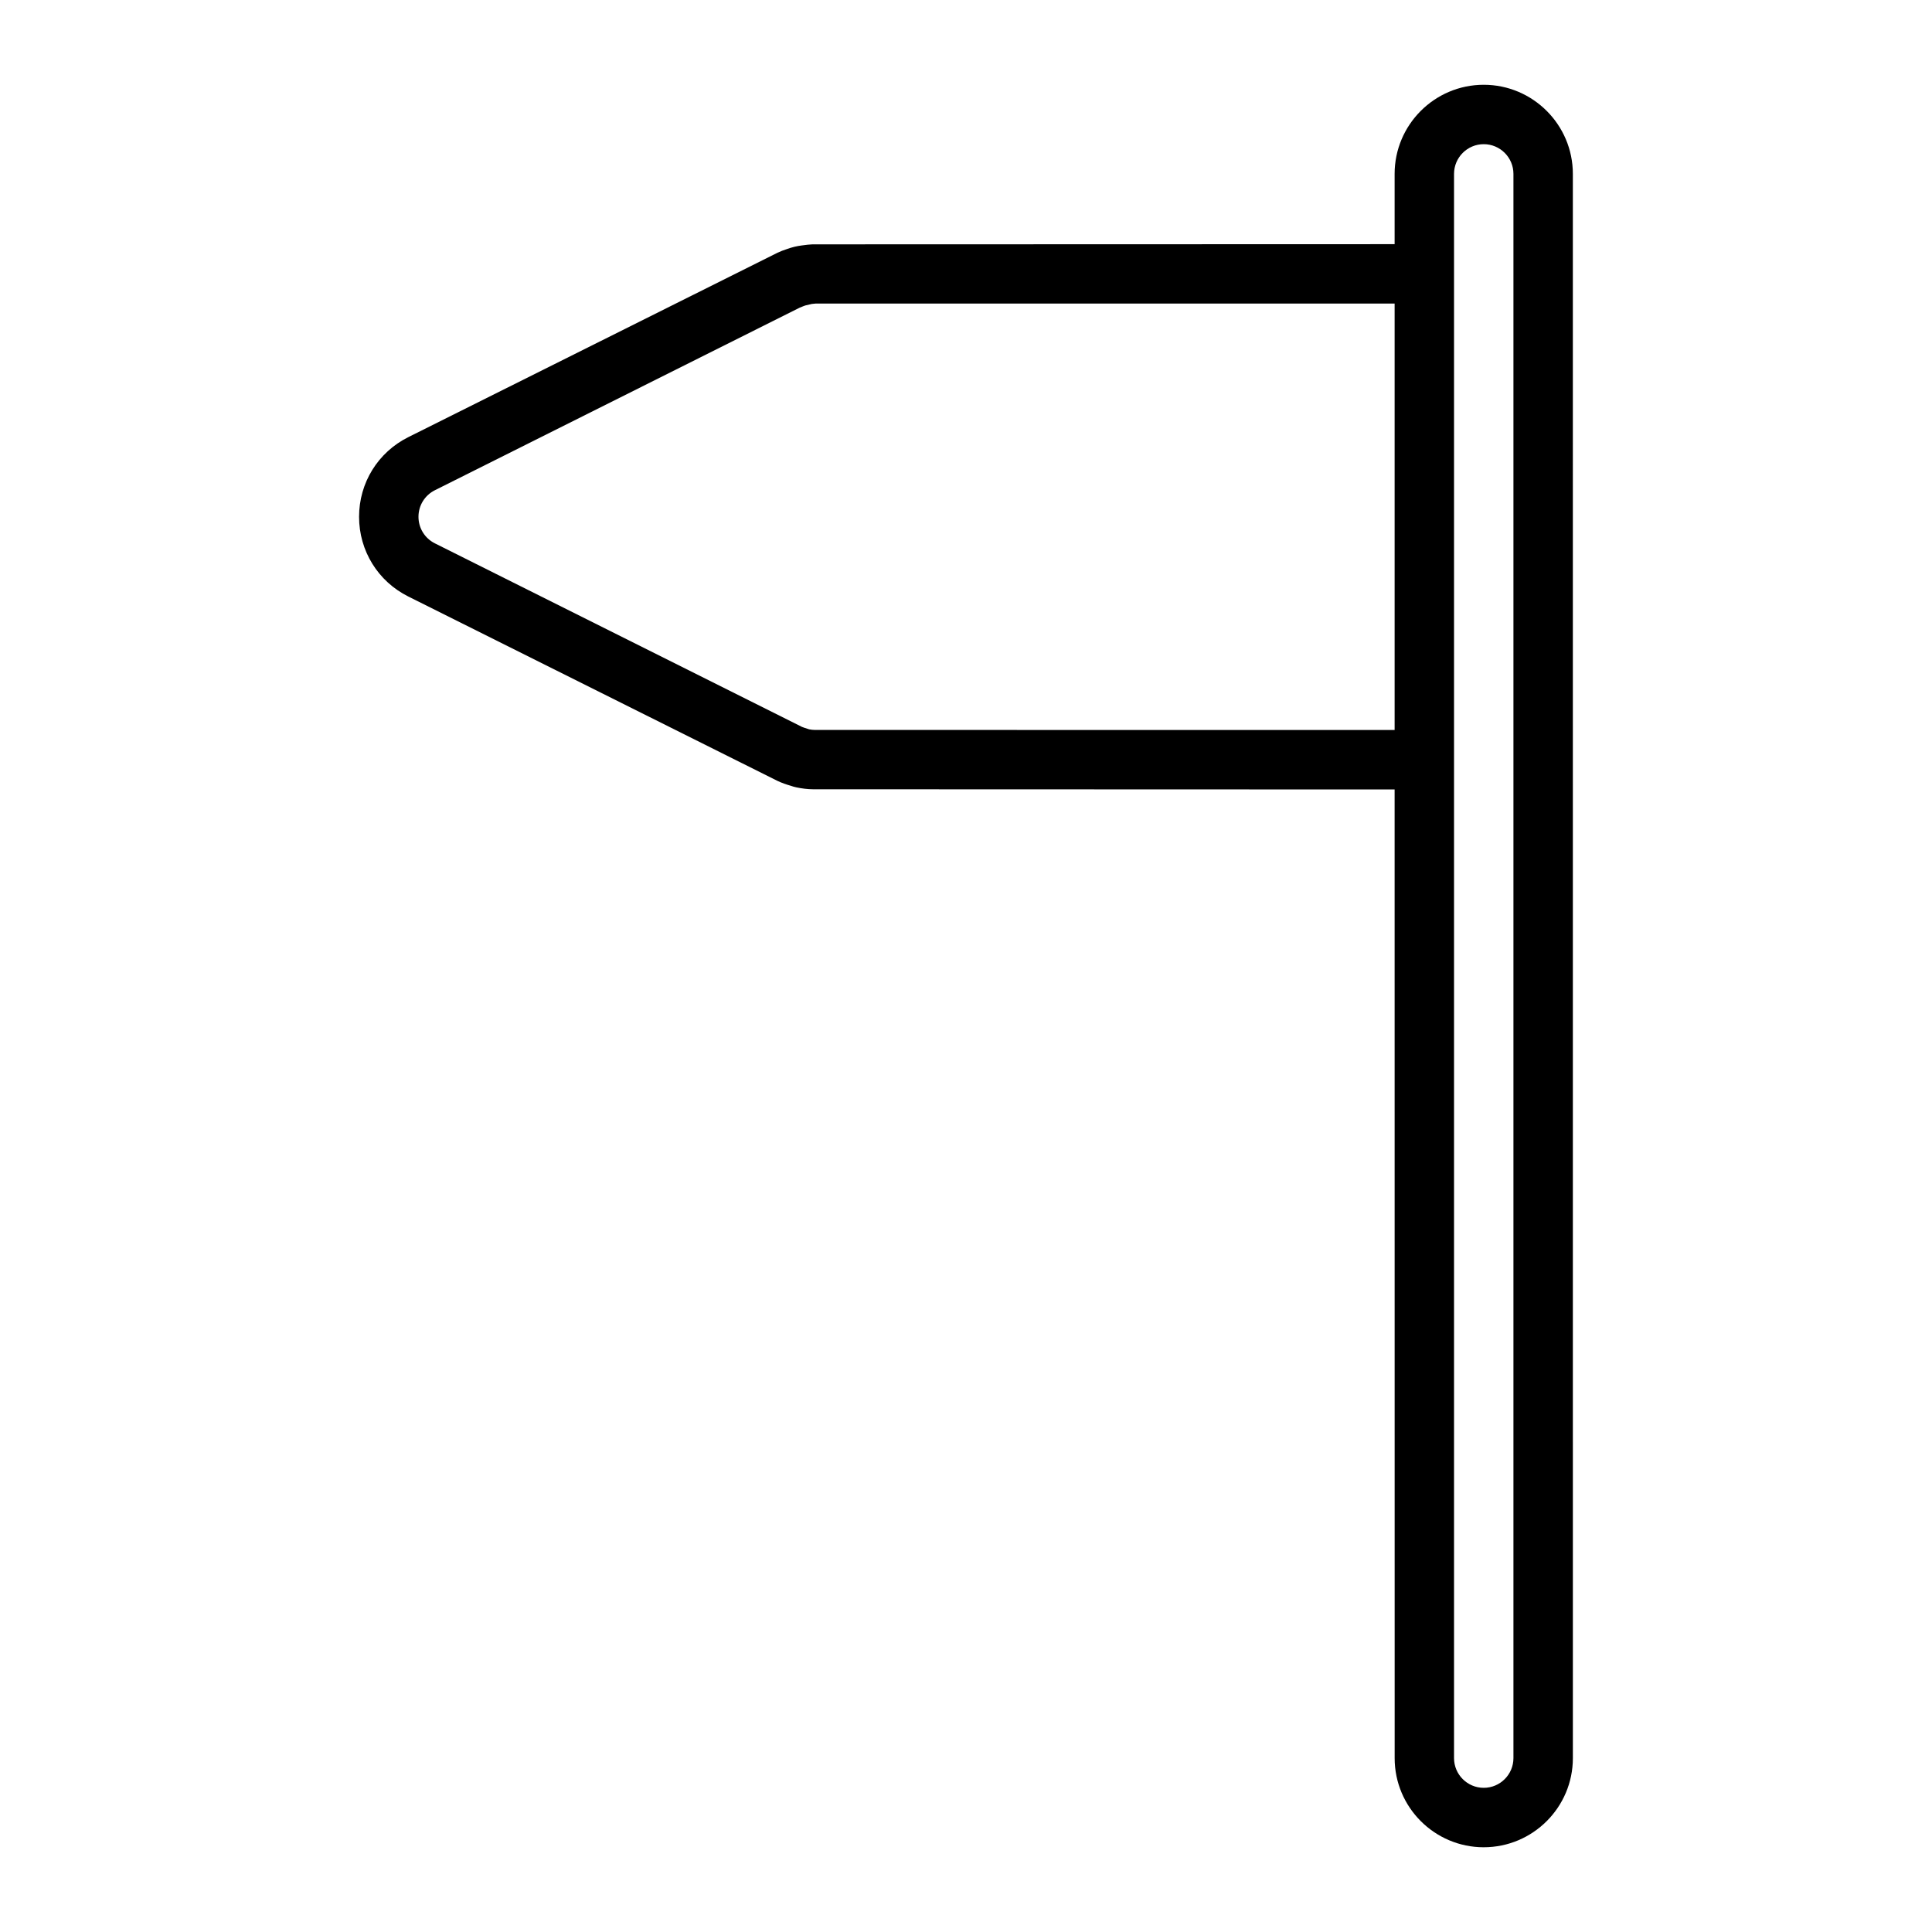 <?xml version="1.0" encoding="UTF-8"?>
<!-- The Best Svg Icon site in the world: iconSvg.co, Visit us! https://iconsvg.co -->
<svg fill="#000000" width="800px" height="800px" version="1.1" viewBox="144 144 512 512" xmlns="http://www.w3.org/2000/svg">
 <path d="m537.21 633.54c13.02 0 23.617-10.598 23.617-23.617l-0.004-419.84c0-13.02-10.598-23.617-23.617-23.617-13.02 0-23.617 10.598-23.617 23.617v18.625l-154.26 0.047c-0.793 0.031-1.586 0.117-2.84 0.289-0.641 0.09-1.27 0.188-1.922 0.348-0.691 0.164-1.375 0.383-2.027 0.613-0.836 0.277-1.66 0.582-2.465 0.961l-97.859 48.875c-8.055 4.019-13.059 12.113-13.059 21.117s5 17.109 13.051 21.125l97.859 48.875c1.125 0.523 2.293 0.938 3.473 1.273 0.461 0.164 0.93 0.305 1.441 0.414 1.484 0.324 3.148 0.52 4.457 0.52l154.15 0.051 0.012 256.71c-0.004 13.023 10.59 23.617 23.613 23.617zm-7.875-443.46c0-4.34 3.531-7.871 7.871-7.871 4.34 0 7.871 3.531 7.871 7.871v419.84c0 4.34-3.531 7.871-7.871 7.871-4.34 0-7.871-3.531-7.871-7.871zm-169.41 147.36c-0.473-0.004-0.922-0.051-1.512-0.164l-0.438-0.152c-0.508-0.148-1.004-0.309-1.449-0.492l-97.273-48.637c-2.684-1.344-4.352-4.039-4.352-7.043 0-2.996 1.668-5.695 4.352-7.039l96.664-48.375 0.824-0.332c0.23-0.105 0.477-0.18 0.805-0.289l1.594-0.363 0.004-0.004c0.289-0.035 0.598-0.078 1.086-0.109h153.36v113.02z"/>
</svg>